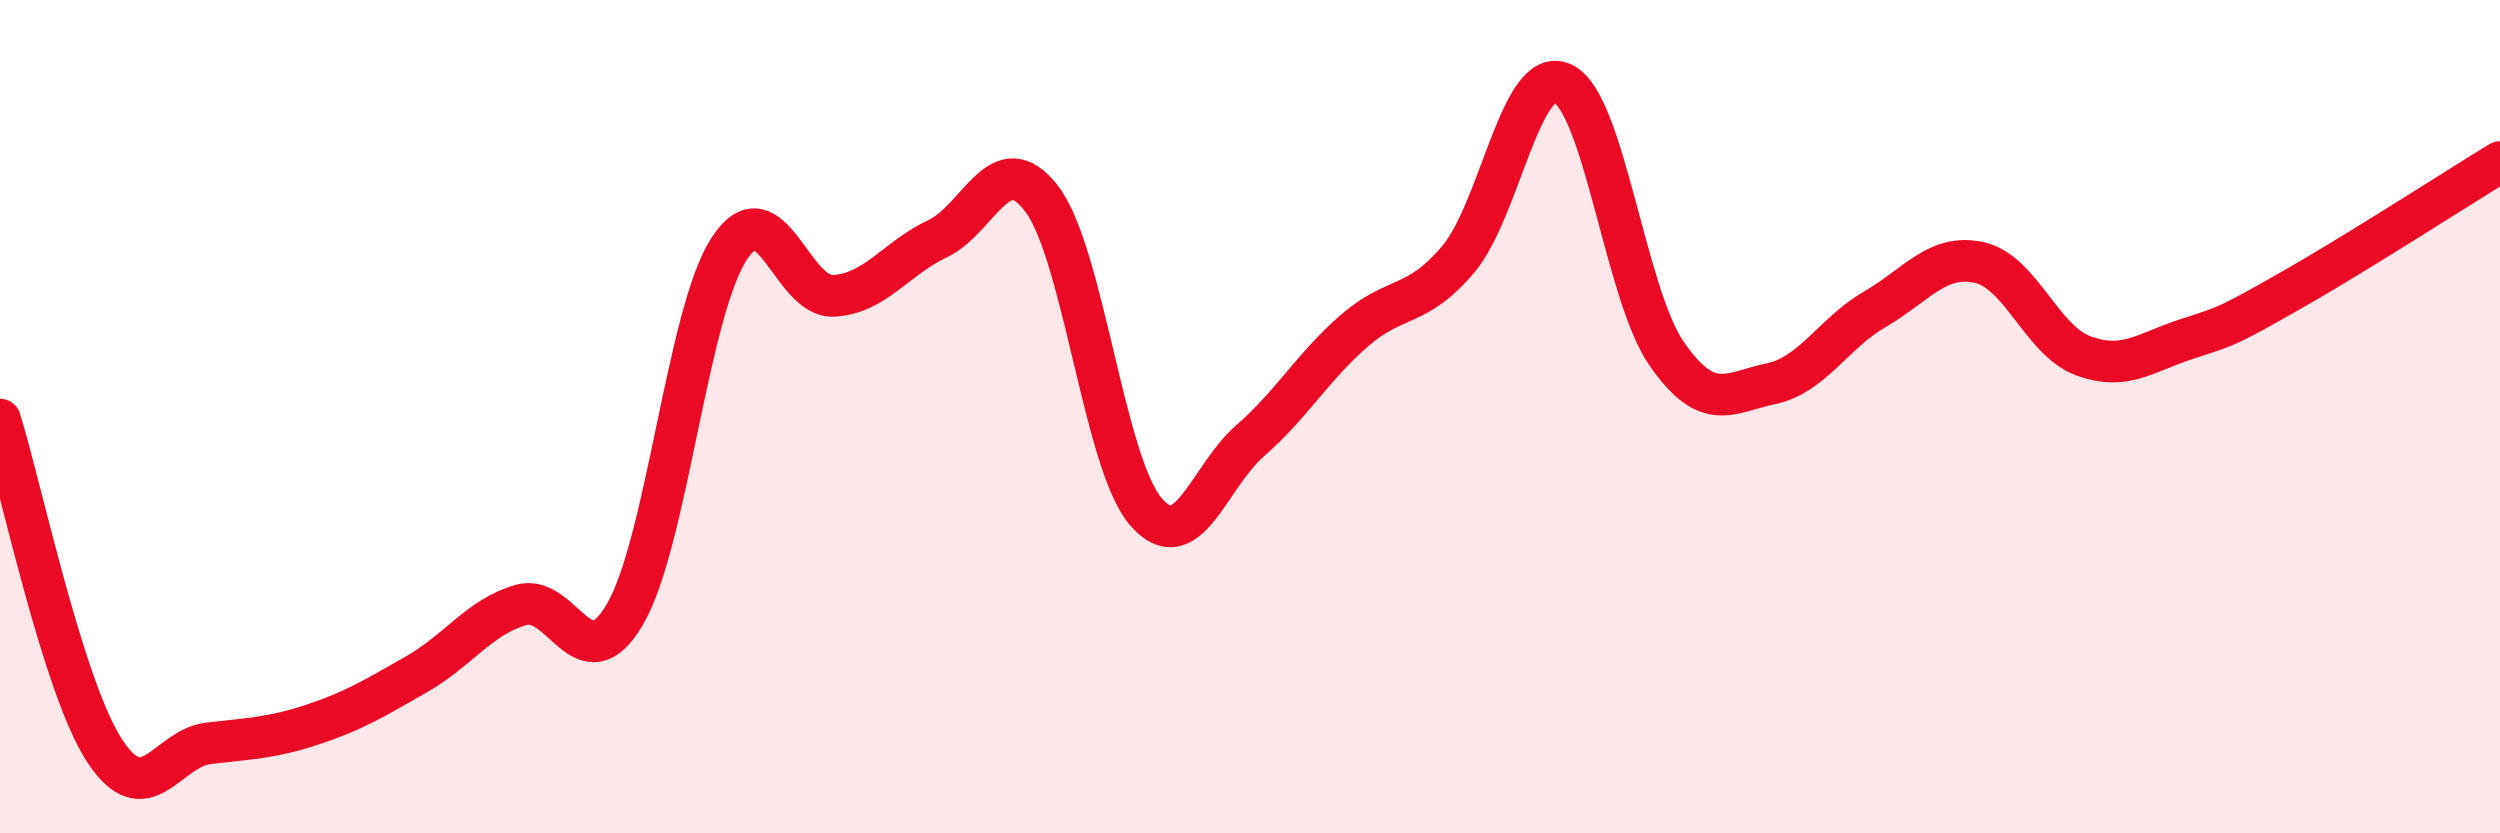 
    <svg width="60" height="20" viewBox="0 0 60 20" xmlns="http://www.w3.org/2000/svg">
      <path
        d="M 0,10.07 C 0.5,11.66 1.5,16.45 2.5,18 C 3.5,19.55 4,17.96 5,17.84 C 6,17.72 6.5,17.72 7.5,17.39 C 8.5,17.06 9,16.75 10,16.18 C 11,15.61 11.5,14.81 12.5,14.52 C 13.5,14.23 14,16.45 15,14.74 C 16,13.03 16.5,7.5 17.5,5.97 C 18.5,4.44 19,7.15 20,7.1 C 21,7.05 21.5,6.2 22.5,5.73 C 23.5,5.26 24,3.46 25,4.77 C 26,6.08 26.5,11.12 27.5,12.28 C 28.5,13.44 29,11.45 30,10.58 C 31,9.71 31.5,8.81 32.5,7.94 C 33.5,7.07 34,7.41 35,6.22 C 36,5.03 36.5,1.55 37.5,2 C 38.5,2.45 39,7.05 40,8.49 C 41,9.93 41.5,9.42 42.5,9.21 C 43.5,9 44,8 45,7.42 C 46,6.84 46.5,6.08 47.5,6.3 C 48.5,6.52 49,8.17 50,8.54 C 51,8.91 51.5,8.45 52.5,8.13 C 53.5,7.81 53.5,7.81 55,6.96 C 56.5,6.11 59,4.5 60,3.89L60 20L0 20Z"
        fill="#EB0A25"
        opacity="0.1"
        stroke-linecap="round"
        stroke-linejoin="round"
      />
      <path
        d="M 0,10.07 C 0.5,11.66 1.5,16.45 2.5,18 C 3.5,19.55 4,17.96 5,17.84 C 6,17.72 6.5,17.72 7.5,17.39 C 8.5,17.06 9,16.75 10,16.18 C 11,15.61 11.5,14.81 12.5,14.52 C 13.5,14.23 14,16.45 15,14.74 C 16,13.03 16.5,7.5 17.5,5.97 C 18.5,4.44 19,7.15 20,7.1 C 21,7.05 21.5,6.2 22.5,5.73 C 23.5,5.26 24,3.46 25,4.77 C 26,6.08 26.5,11.12 27.5,12.28 C 28.5,13.44 29,11.45 30,10.58 C 31,9.71 31.5,8.81 32.5,7.94 C 33.5,7.07 34,7.41 35,6.22 C 36,5.03 36.5,1.55 37.5,2 C 38.5,2.45 39,7.05 40,8.49 C 41,9.93 41.5,9.42 42.5,9.21 C 43.5,9 44,8 45,7.42 C 46,6.84 46.5,6.08 47.5,6.3 C 48.5,6.52 49,8.17 50,8.54 C 51,8.91 51.5,8.45 52.5,8.13 C 53.5,7.81 53.5,7.81 55,6.96 C 56.5,6.11 59,4.5 60,3.89"
        stroke="#EB0A25"
        stroke-width="1"
        fill="none"
        stroke-linecap="round"
        stroke-linejoin="round"
      />
    </svg>
  